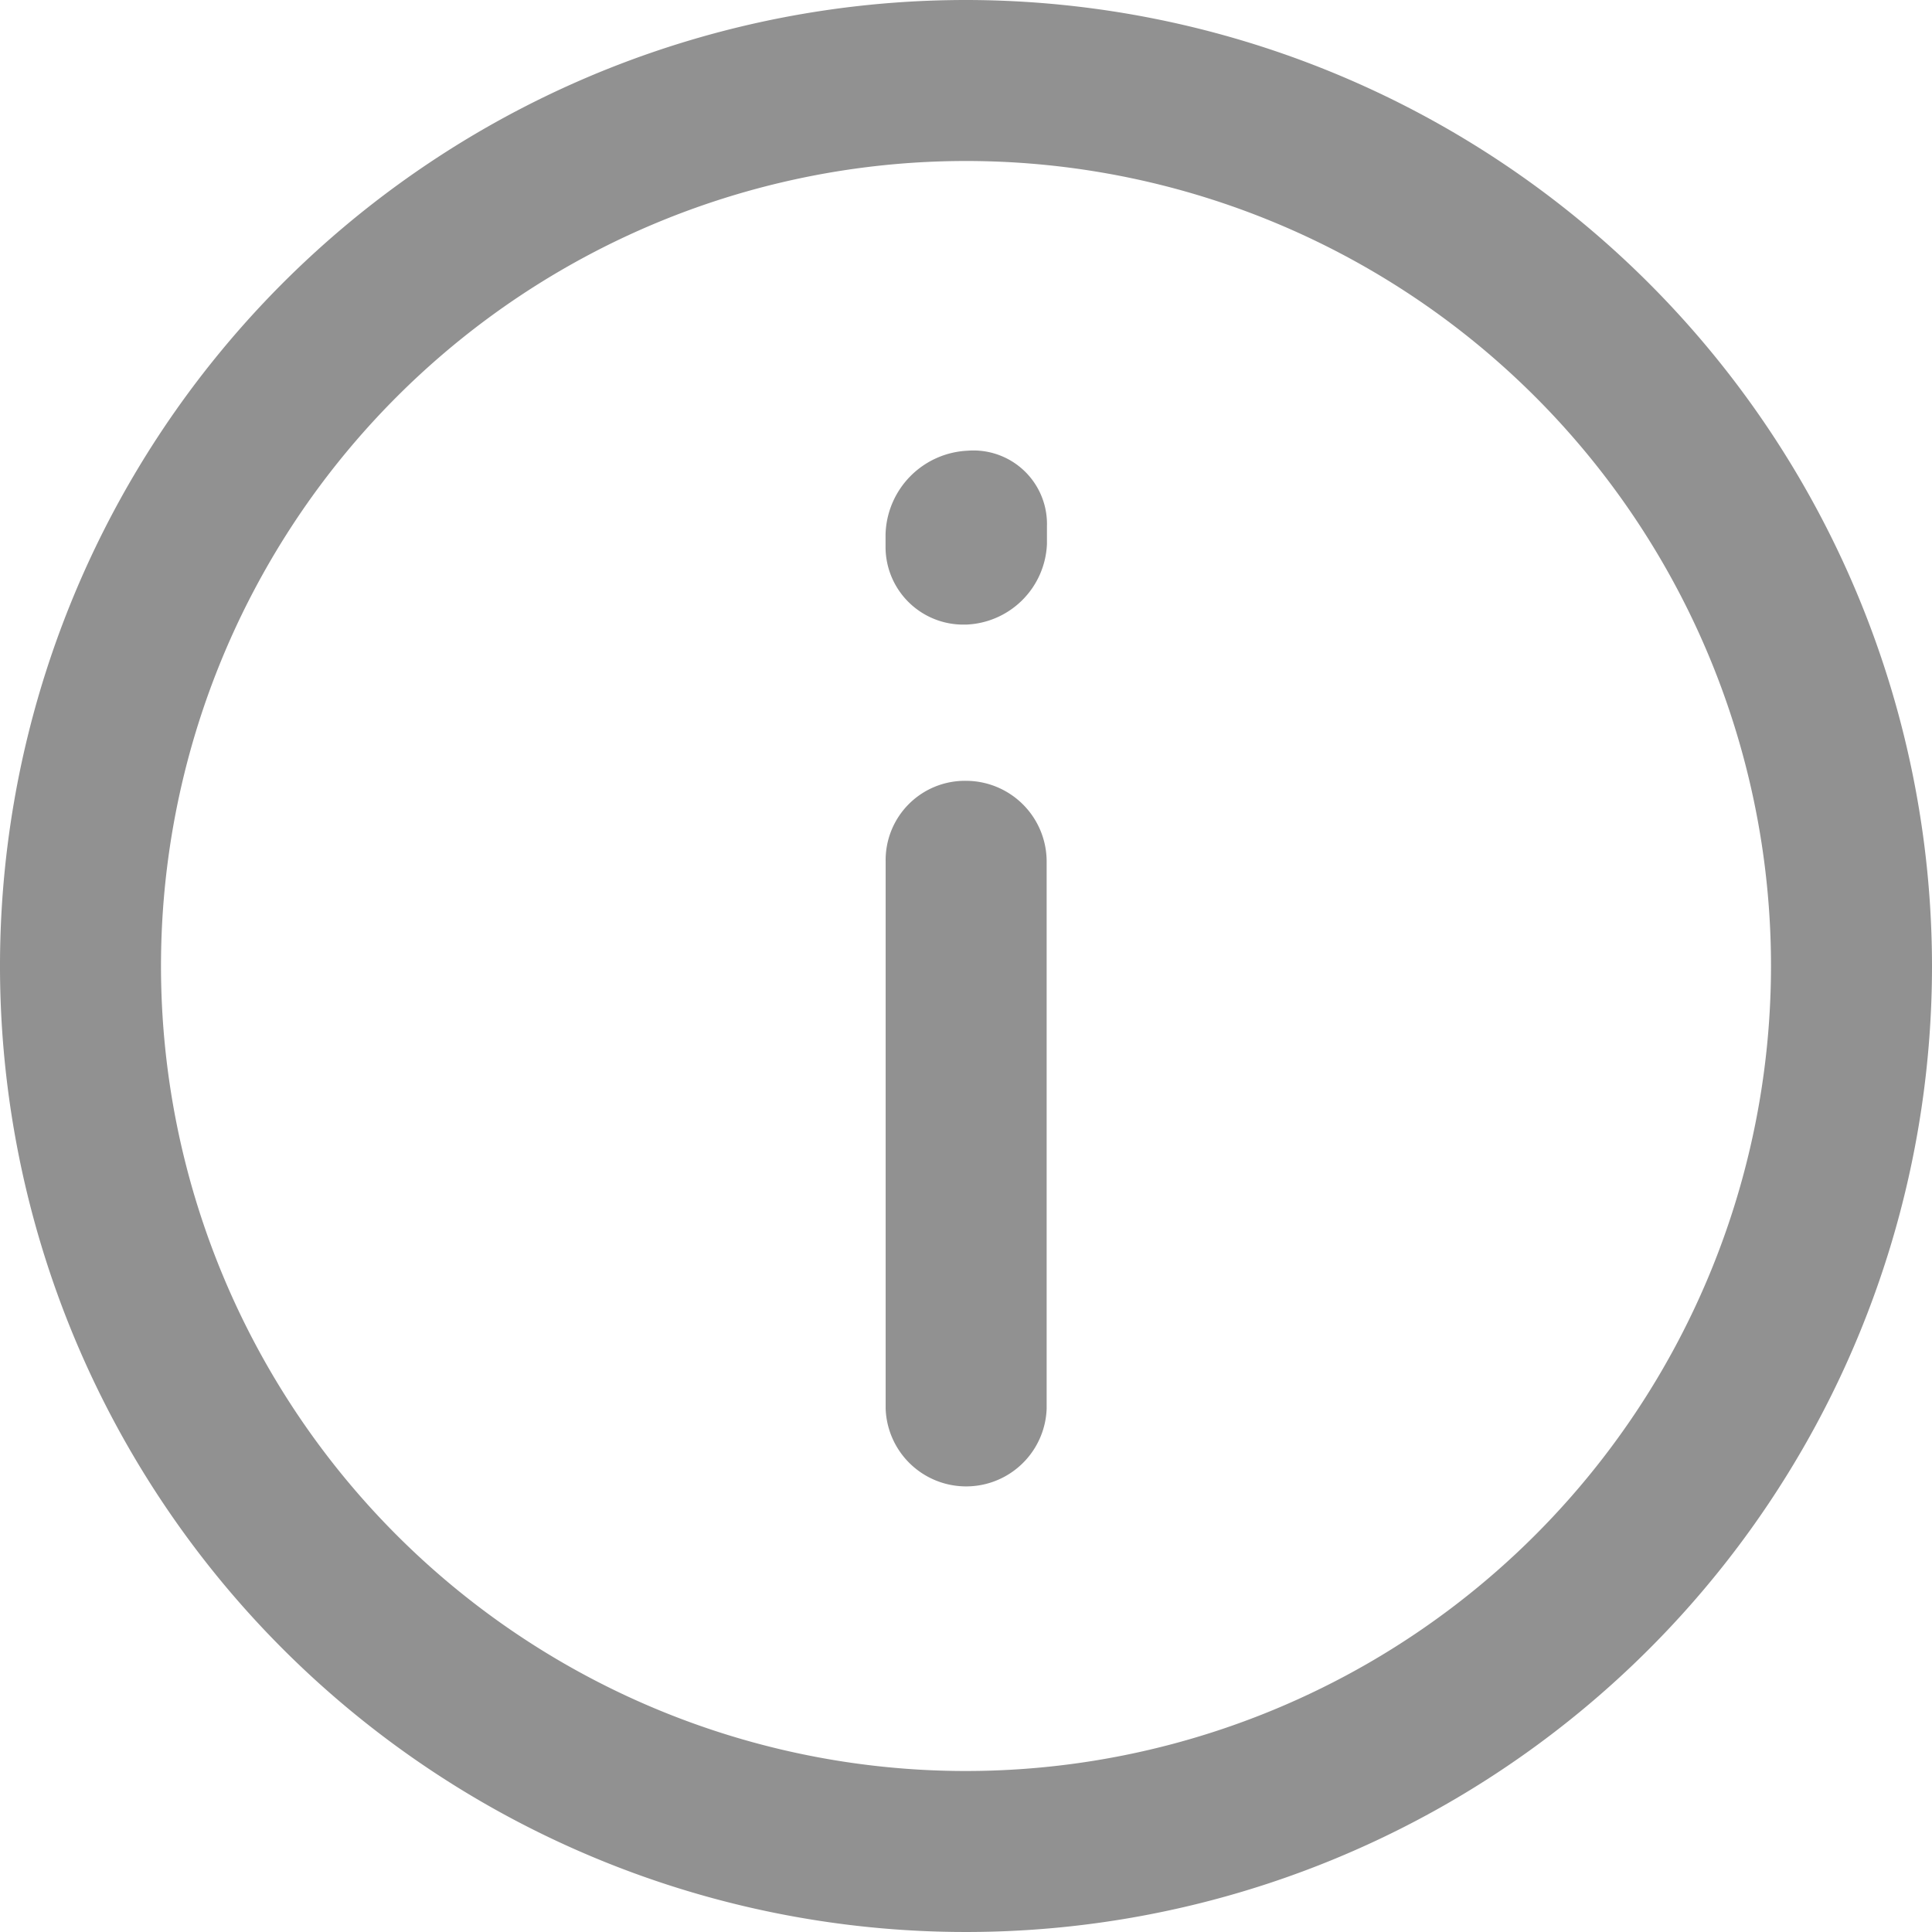 <svg xmlns="http://www.w3.org/2000/svg" width="19.5" height="19.5" viewBox="0 0 19.5 19.5"><g transform="translate(-2 -2)"><g transform="translate(2 2)"><path d="M11.75,2a9.75,9.75,0,1,0,9.75,9.75A9.758,9.758,0,0,0,11.75,2Zm0,17.875a8.125,8.125,0,1,1,8.125-8.125A8.128,8.128,0,0,1,11.75,19.875Z" transform="translate(-2 -2)" fill="#919191"/><path d="M8.313,6.85a.8.8,0,0,0-.812.812v5.525a.813.813,0,0,0,1.625,0V7.662A.815.815,0,0,0,8.313,6.85Z" transform="translate(1.438 1.031)" fill="#919191"/><path d="M8.329,4.8a.869.869,0,0,0-.829.845v.13a.784.784,0,0,0,.8.78h.016a.849.849,0,0,0,.813-.812V5.564A.742.742,0,0,0,8.329,4.8Z" transform="translate(1.438 -0.251)" fill="#919191"/></g></g></svg>